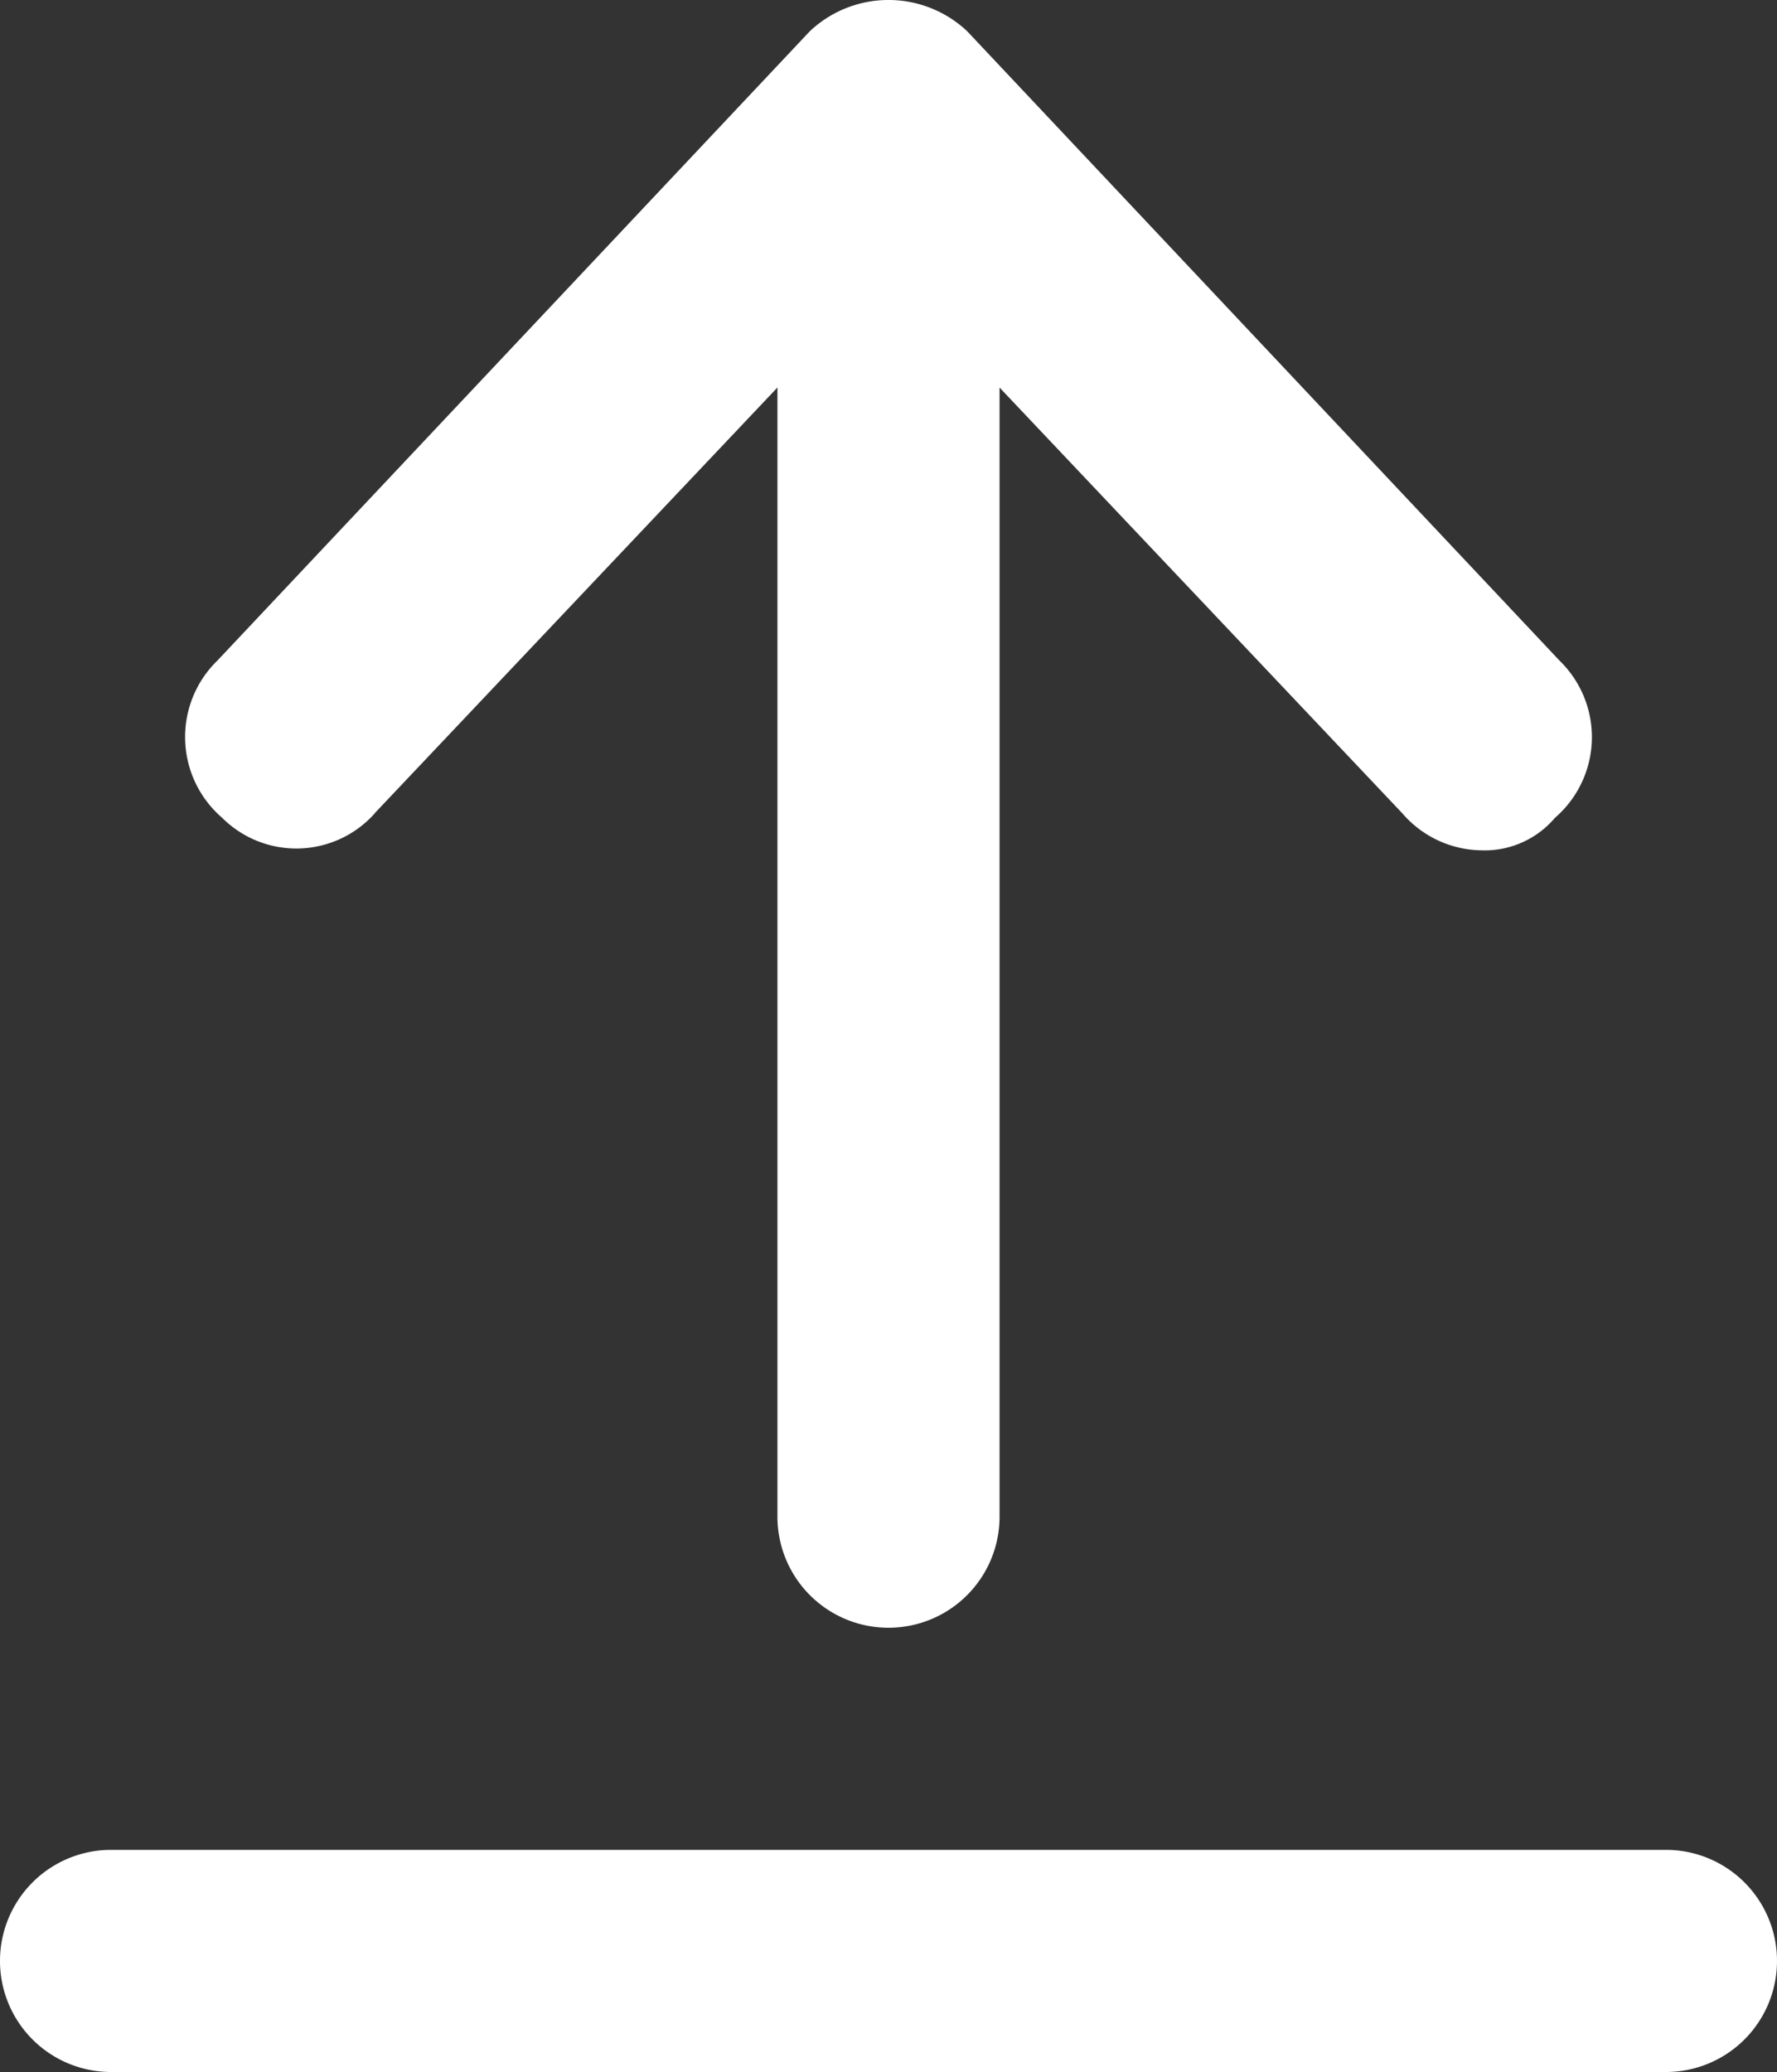 <svg xmlns="http://www.w3.org/2000/svg" width="30" height="34.98" viewBox="0 0 30 34.98"><rect x="0" y="0" width="30" height="34.98" fill="#333333" stroke="none"/><path d="M28.125,63.48H1.875a1.875,1.875,0,0,0,0,3.75h26.25a1.875,1.875,0,0,0,0-3.75Zm-21.8-17.5,6.8-7.188V57.855a1.875,1.875,0,1,0,3.75,0V38.793l6.8,7.188A1.789,1.789,0,0,0,25,46.605a1.554,1.554,0,0,0,1.25-.547,1.8,1.8,0,0,0,.078-2.656l-10-10.625a1.936,1.936,0,0,0-2.656,0L3.672,43.4a1.8,1.8,0,0,0,.078,2.656A1.773,1.773,0,0,0,6.328,45.98Z" transform="translate(0 -32.25)" fill="#fff"/></svg>